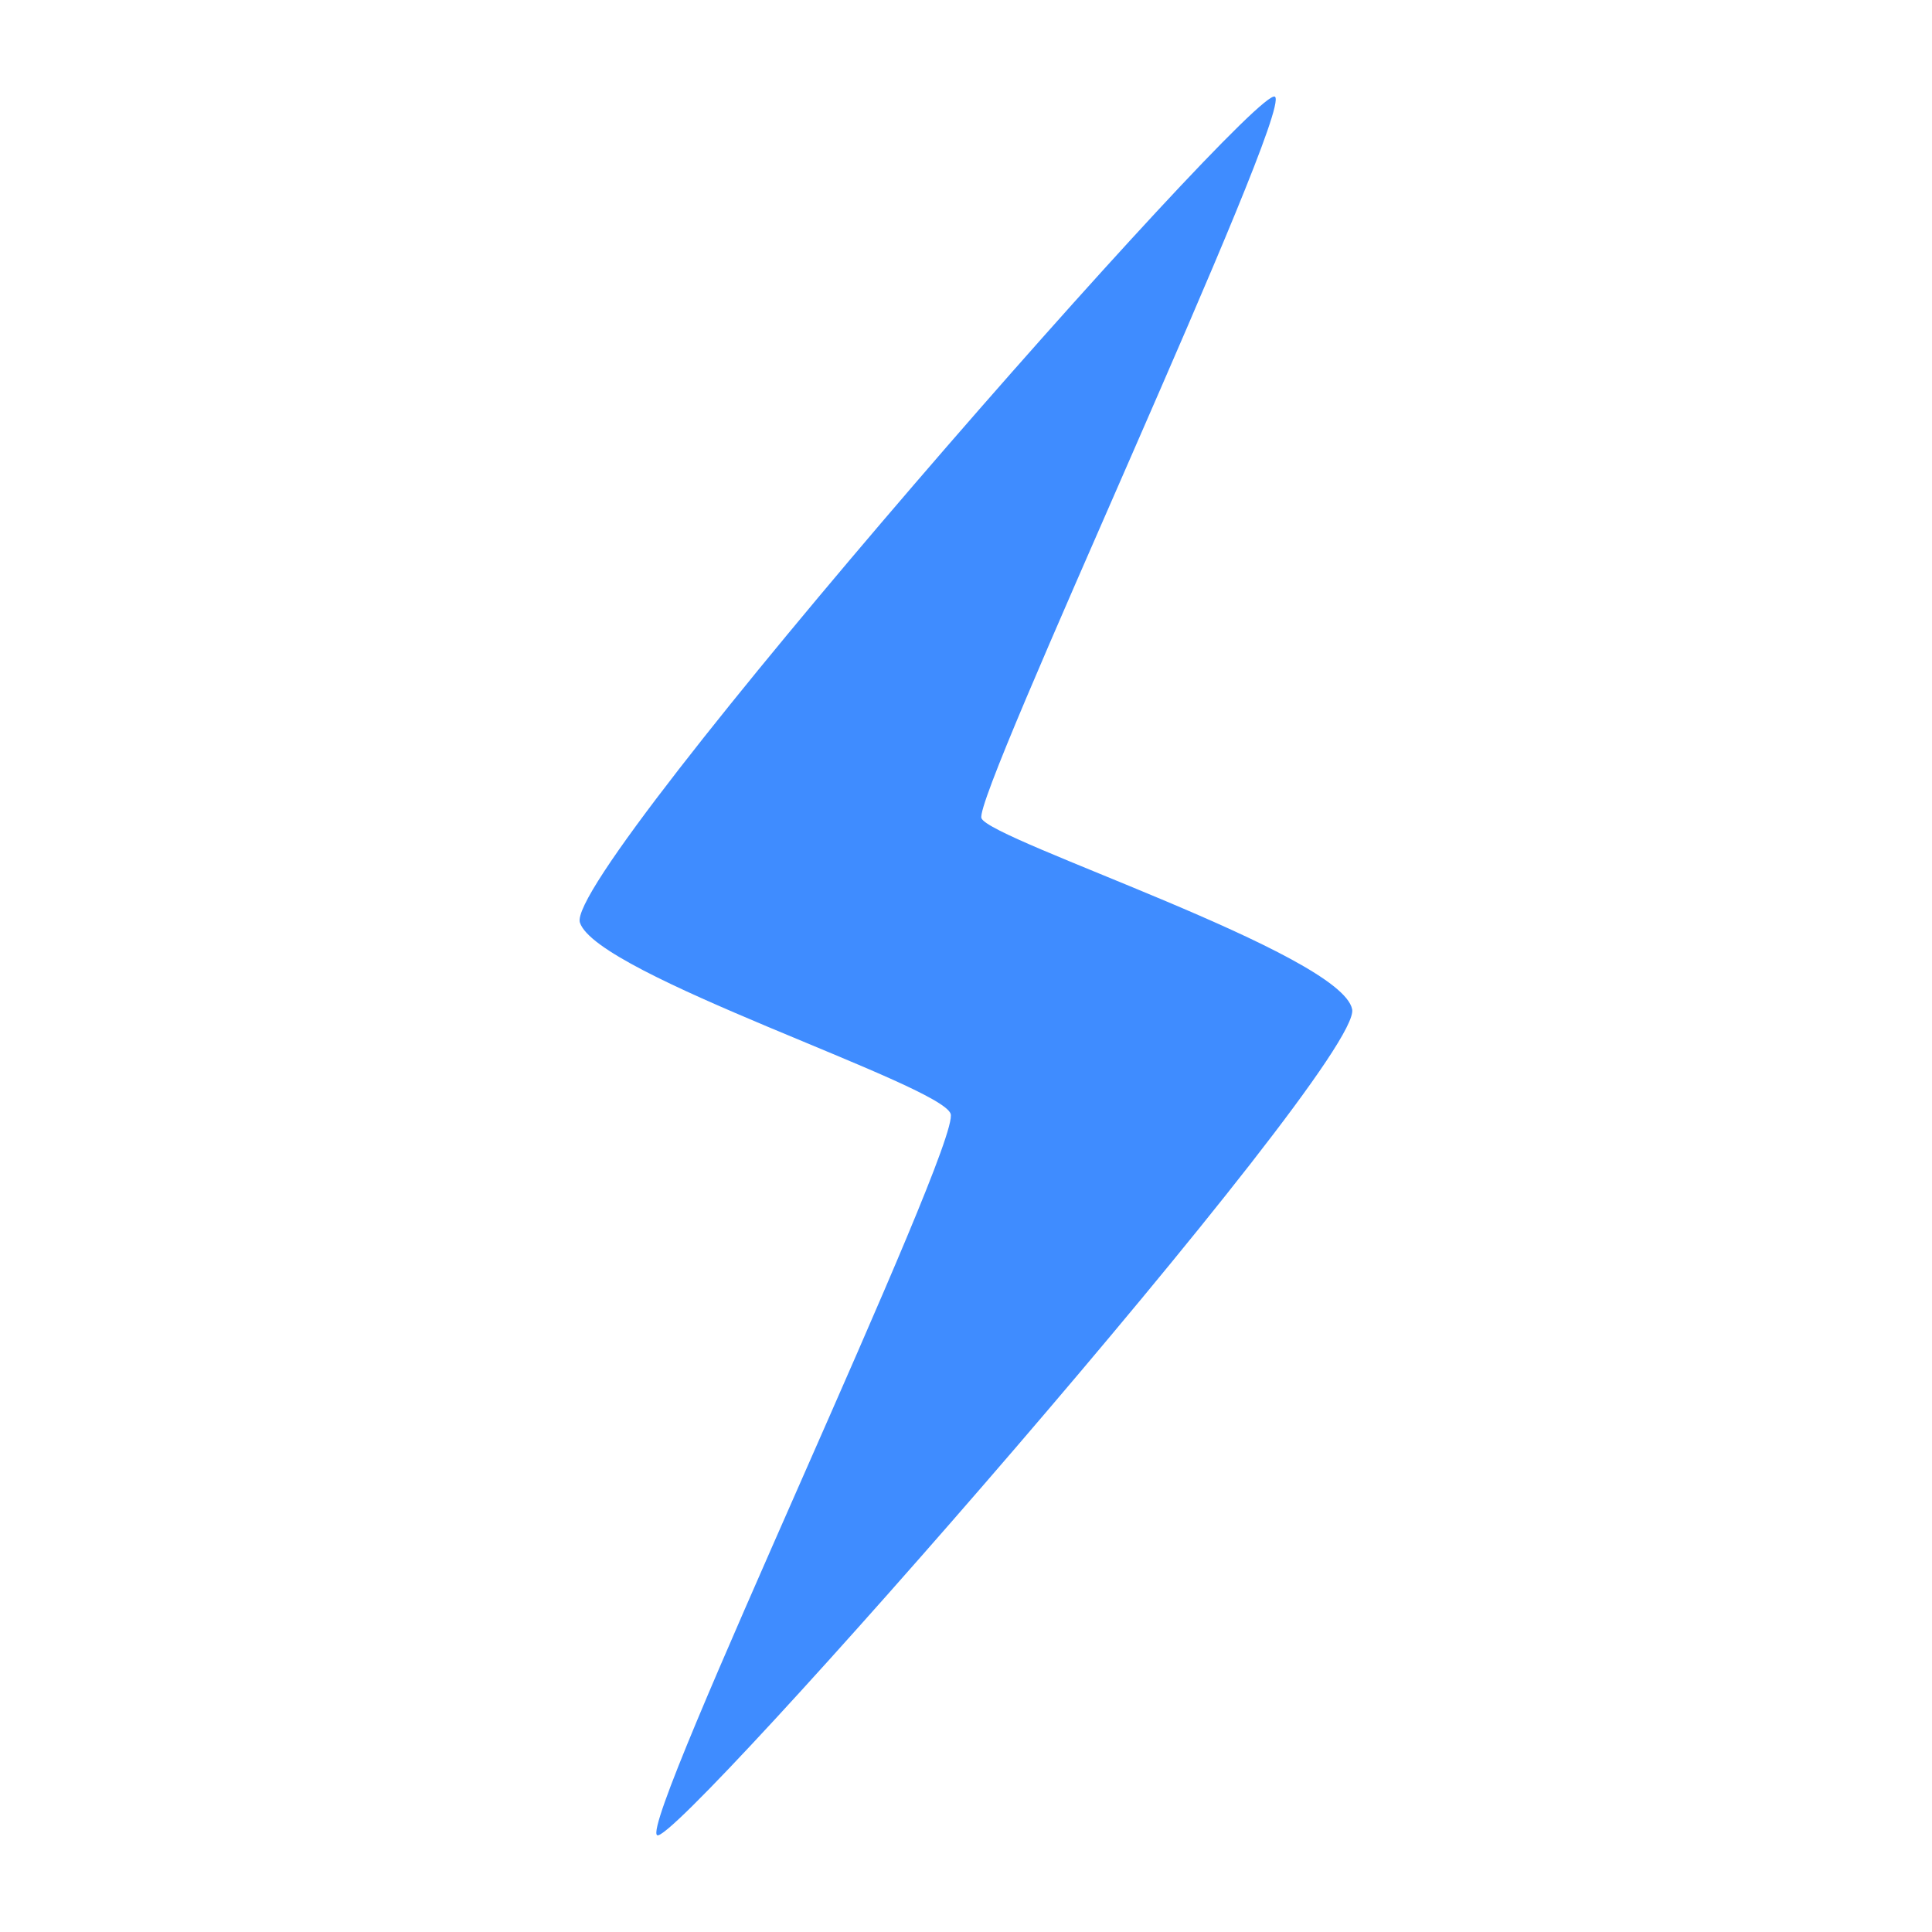<svg width="32" height="32" viewBox="0 0 32 32" fill="none" xmlns="http://www.w3.org/2000/svg">
<path d="M10.884 30.397C10.574 30.194 15.929 18.941 15.745 18.446C15.561 17.952 9.881 16.149 9.605 15.28C9.328 14.411 20.816 1.349 21.118 1.602C21.419 1.854 16.112 13.182 16.256 13.552C16.401 13.92 22.221 15.798 22.396 16.718C22.574 17.638 11.193 30.6 10.884 30.397Z" fill="#3F8CFF"/>
</svg>
